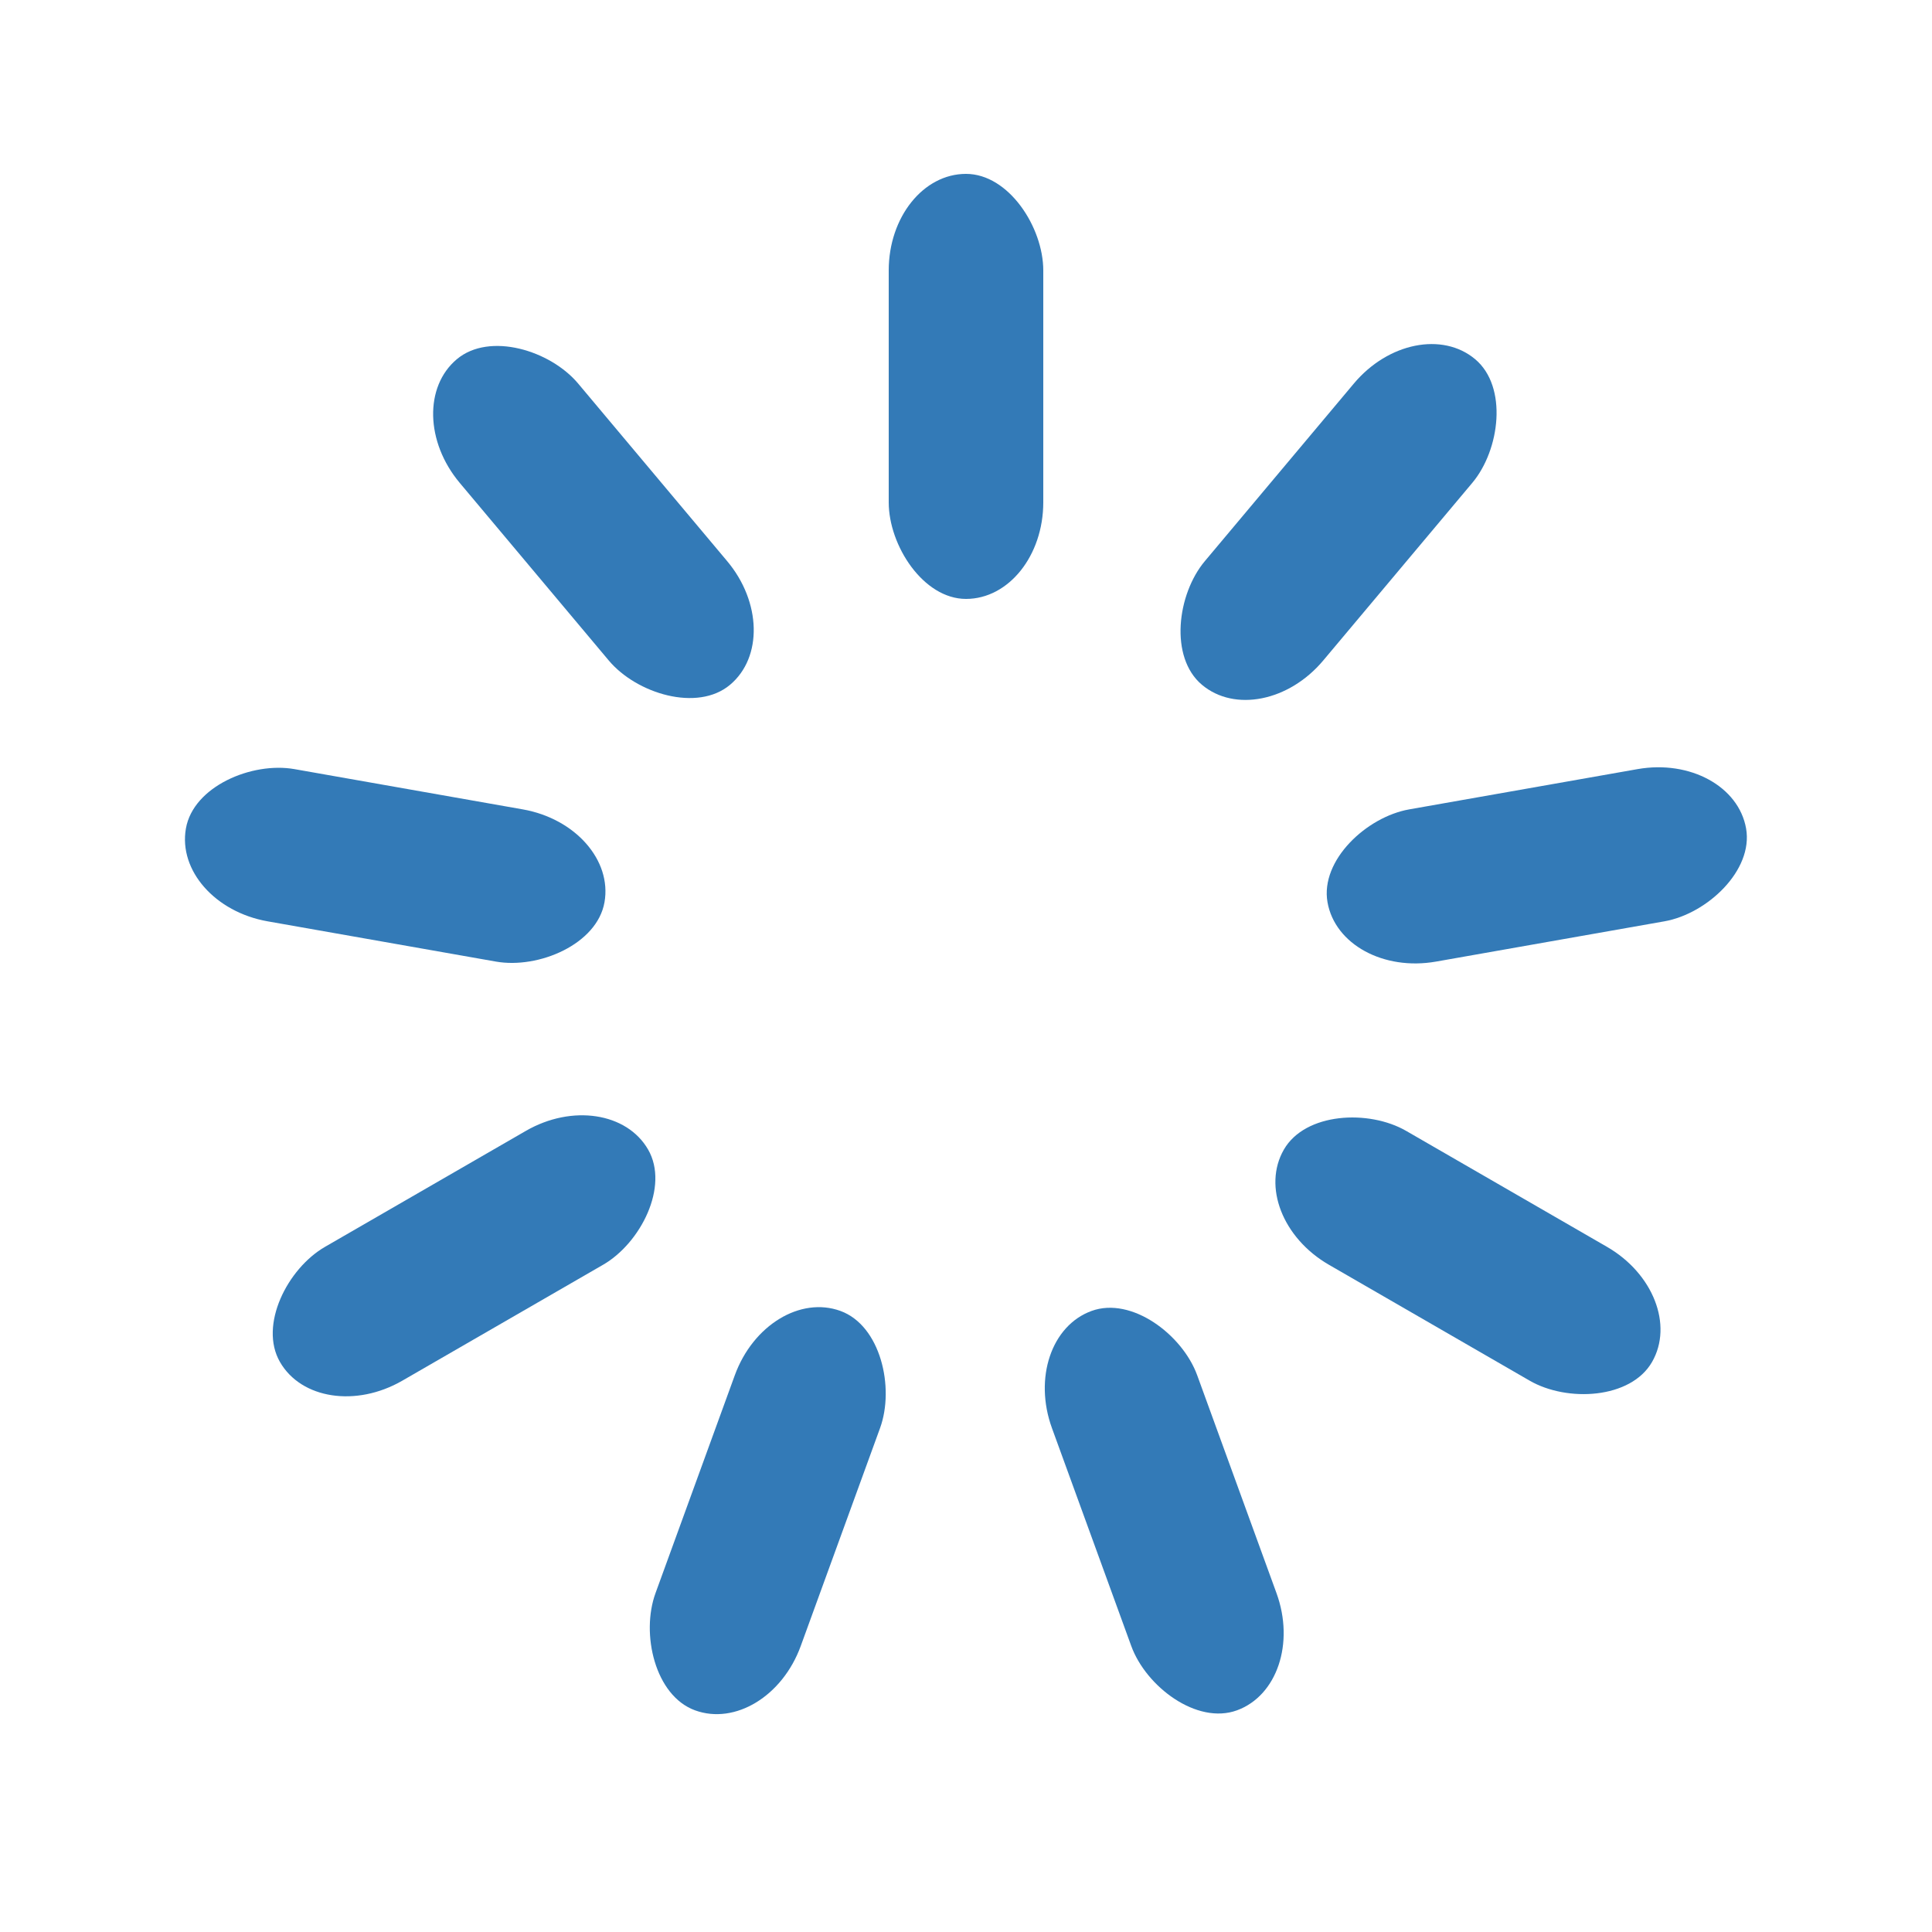 <svg width='140px' height='140px' xmlns="http://www.w3.org/2000/svg" viewBox="0 0 100 100" preserveAspectRatio="xMidYMid" class="uil-default"><rect x="0" y="0" width="100" height="100" fill="none" class="bk"></rect><rect  x='46' y='39' width='8' height='22' rx='5' ry='5' fill='#337ab7' transform='rotate(0 50 50) translate(0 -30)'>  <animate attributeName='opacity' from='1' to='0' dur='1.3s' begin='0s' repeatCount='indefinite'/></rect><rect  x='46' y='39' width='8' height='22' rx='5' ry='5' fill='#337ab7' transform='rotate(40 50 50) translate(0 -30)'>  <animate attributeName='opacity' from='1' to='0' dur='1.3s' begin='0.144s' repeatCount='indefinite'/></rect><rect  x='46' y='39' width='8' height='22' rx='5' ry='5' fill='#337ab7' transform='rotate(80 50 50) translate(0 -30)'>  <animate attributeName='opacity' from='1' to='0' dur='1.3s' begin='0.289s' repeatCount='indefinite'/></rect><rect  x='46' y='39' width='8' height='22' rx='5' ry='5' fill='#337ab7' transform='rotate(120 50 50) translate(0 -30)'>  <animate attributeName='opacity' from='1' to='0' dur='1.3s' begin='0.433s' repeatCount='indefinite'/></rect><rect  x='46' y='39' width='8' height='22' rx='5' ry='5' fill='#337ab7' transform='rotate(160 50 50) translate(0 -30)'>  <animate attributeName='opacity' from='1' to='0' dur='1.3s' begin='0.578s' repeatCount='indefinite'/></rect><rect  x='46' y='39' width='8' height='22' rx='5' ry='5' fill='#337ab7' transform='rotate(200 50 50) translate(0 -30)'>  <animate attributeName='opacity' from='1' to='0' dur='1.3s' begin='0.722s' repeatCount='indefinite'/></rect><rect  x='46' y='39' width='8' height='22' rx='5' ry='5' fill='#337ab7' transform='rotate(240 50 50) translate(0 -30)'>  <animate attributeName='opacity' from='1' to='0' dur='1.3s' begin='0.867s' repeatCount='indefinite'/></rect><rect  x='46' y='39' width='8' height='22' rx='5' ry='5' fill='#337ab7' transform='rotate(280 50 50) translate(0 -30)'>  <animate attributeName='opacity' from='1' to='0' dur='1.3s' begin='1.011s' repeatCount='indefinite'/></rect><rect  x='46' y='39' width='8' height='22' rx='5' ry='5' fill='#337ab7' transform='rotate(320 50 50) translate(0 -30)'>  <animate attributeName='opacity' from='1' to='0' dur='1.3s' begin='1.156s' repeatCount='indefinite'/></rect></svg>